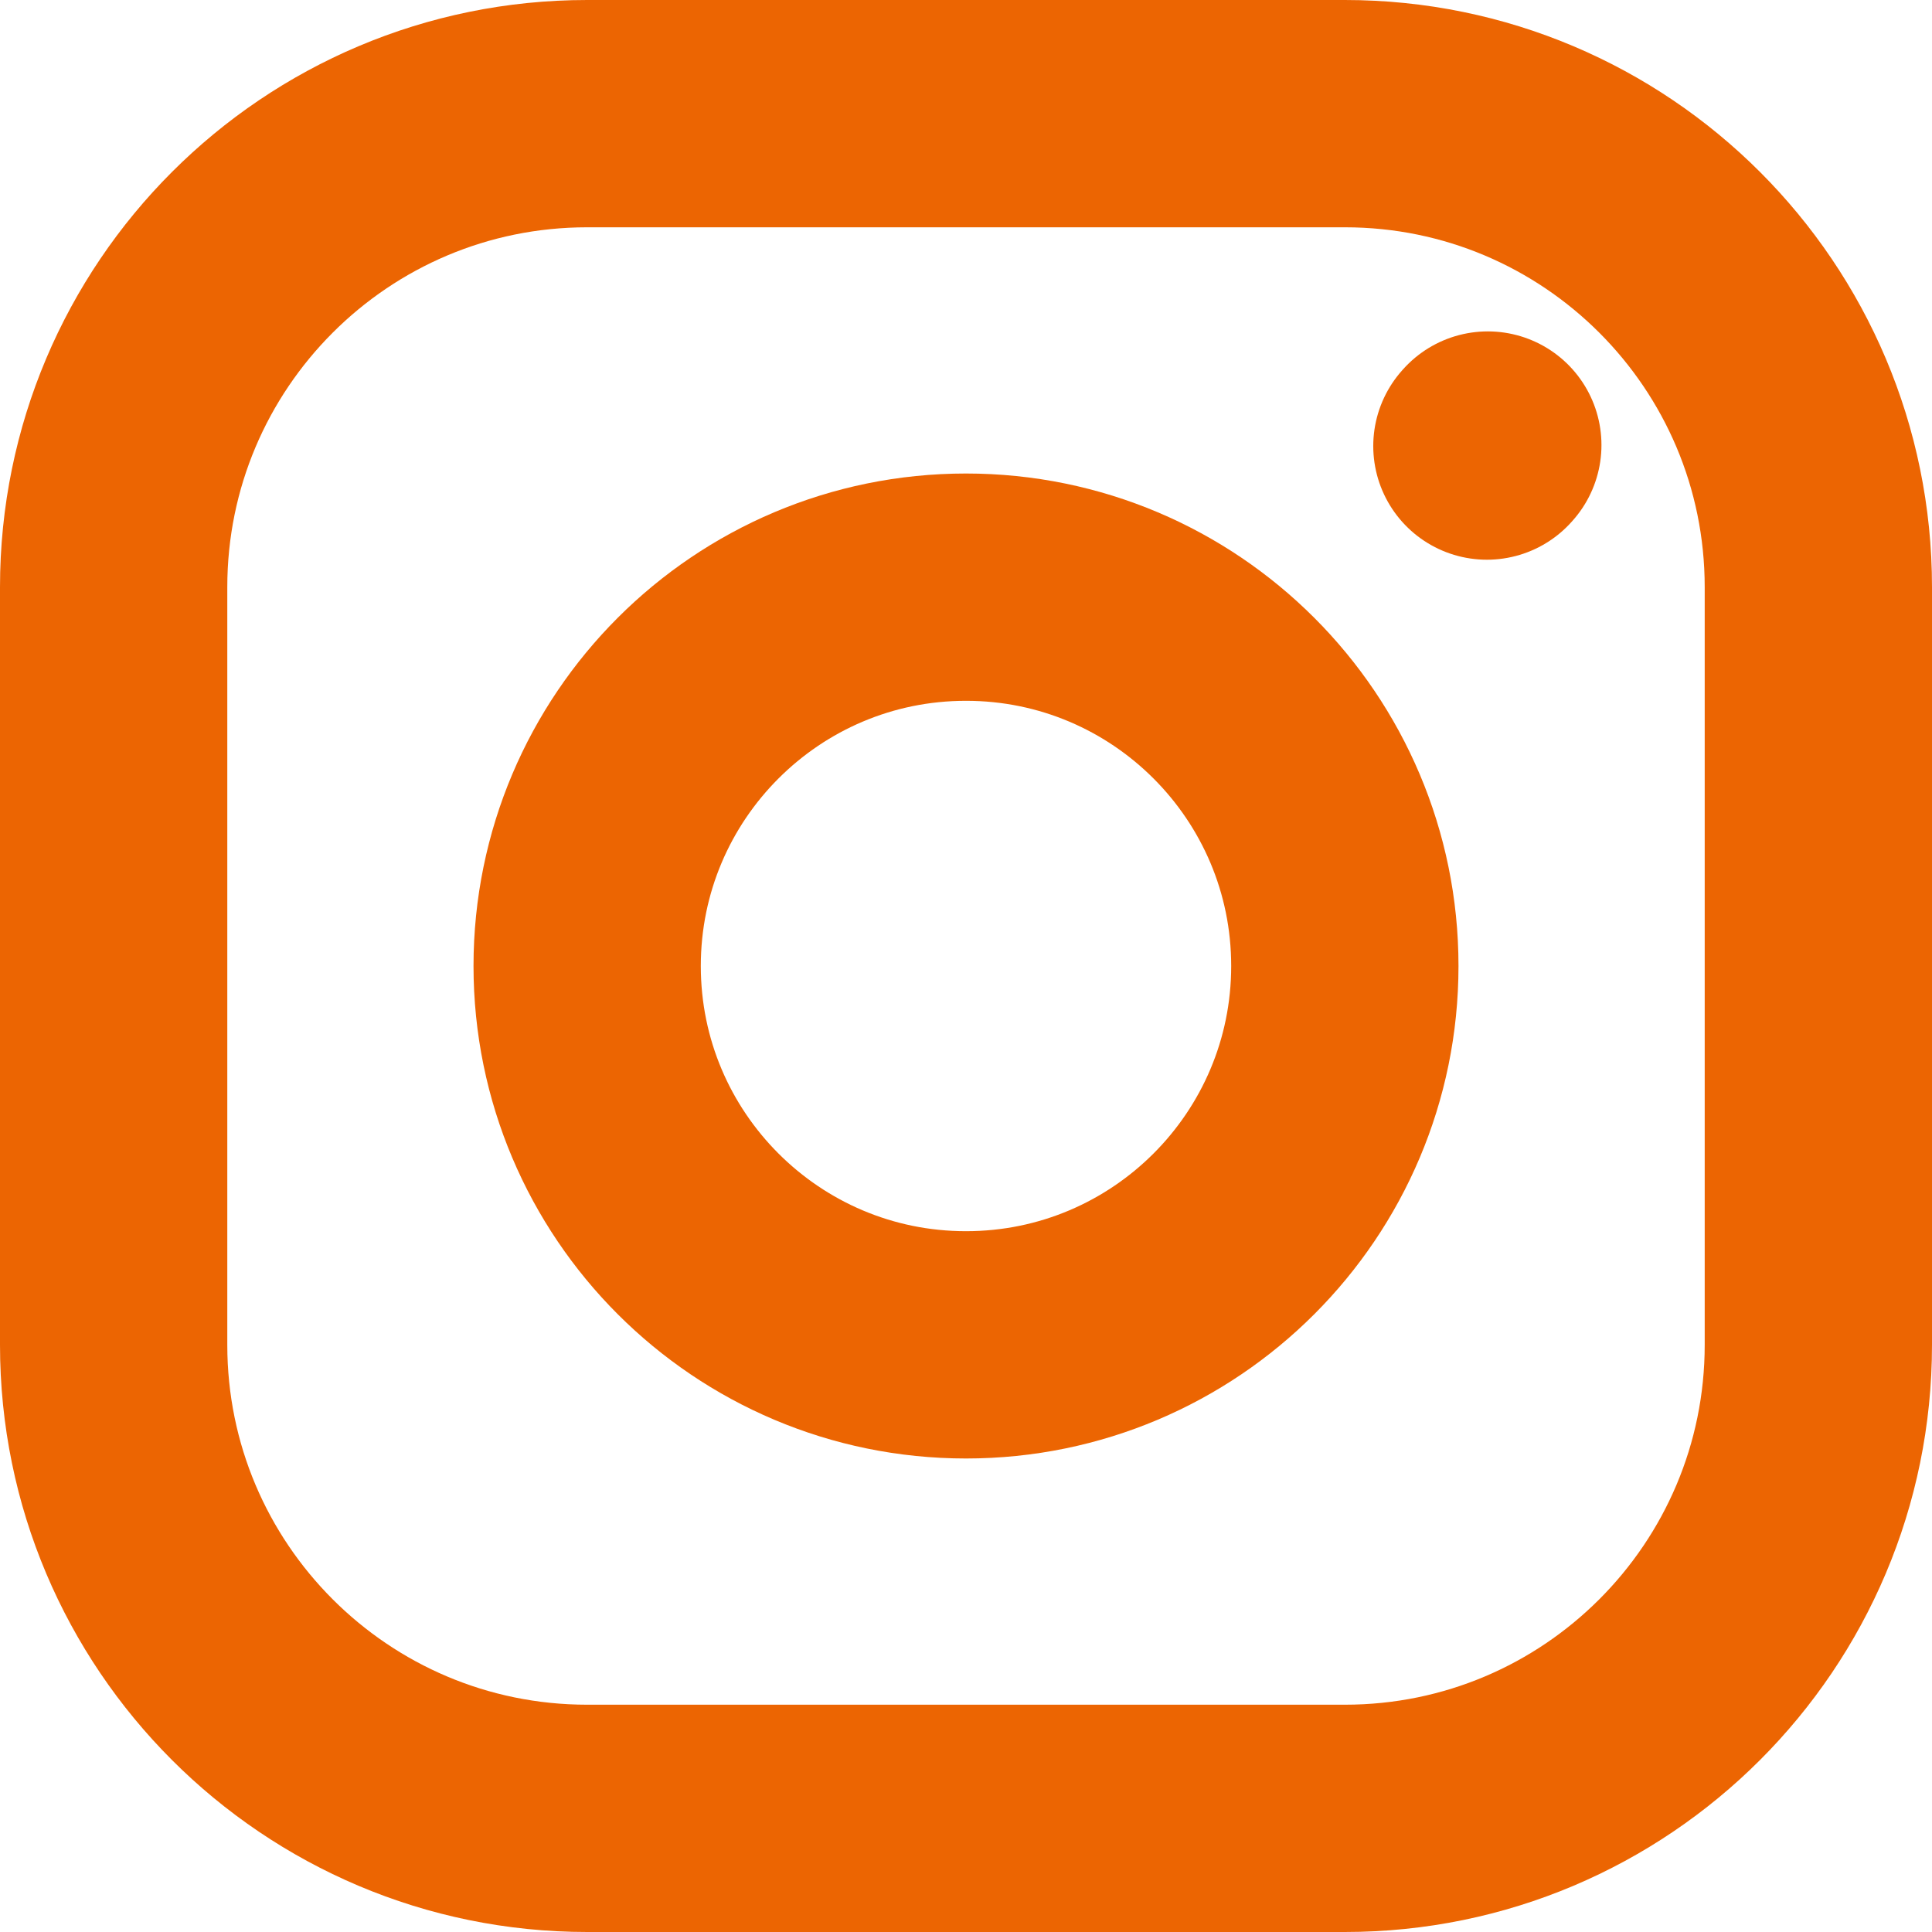 <svg width="34" height="34" viewBox="0 0 34 34" fill="none" xmlns="http://www.w3.org/2000/svg">
<path d="M17 23.667C20.682 23.667 23.667 20.682 23.667 17C23.667 13.318 20.682 10.333 17 10.333C13.318 10.333 10.333 13.318 10.333 17C10.333 20.682 13.318 23.667 17 23.667Z" stroke="#EC6502" stroke-width="4" stroke-linecap="round" stroke-linejoin="round"/>
<path d="M2 23.667V10.333C2 5.731 5.731 2 10.333 2H23.667C28.269 2 32 5.731 32 10.333V23.667C32 28.269 28.269 32 23.667 32H10.333C5.731 32 2 28.269 2 23.667Z" stroke="#EC6502" stroke-width="4"/>
<path d="M26.167 7.85L26.183 7.832" stroke="#EC6502" stroke-width="4" stroke-linecap="round" stroke-linejoin="round"/>
</svg>

